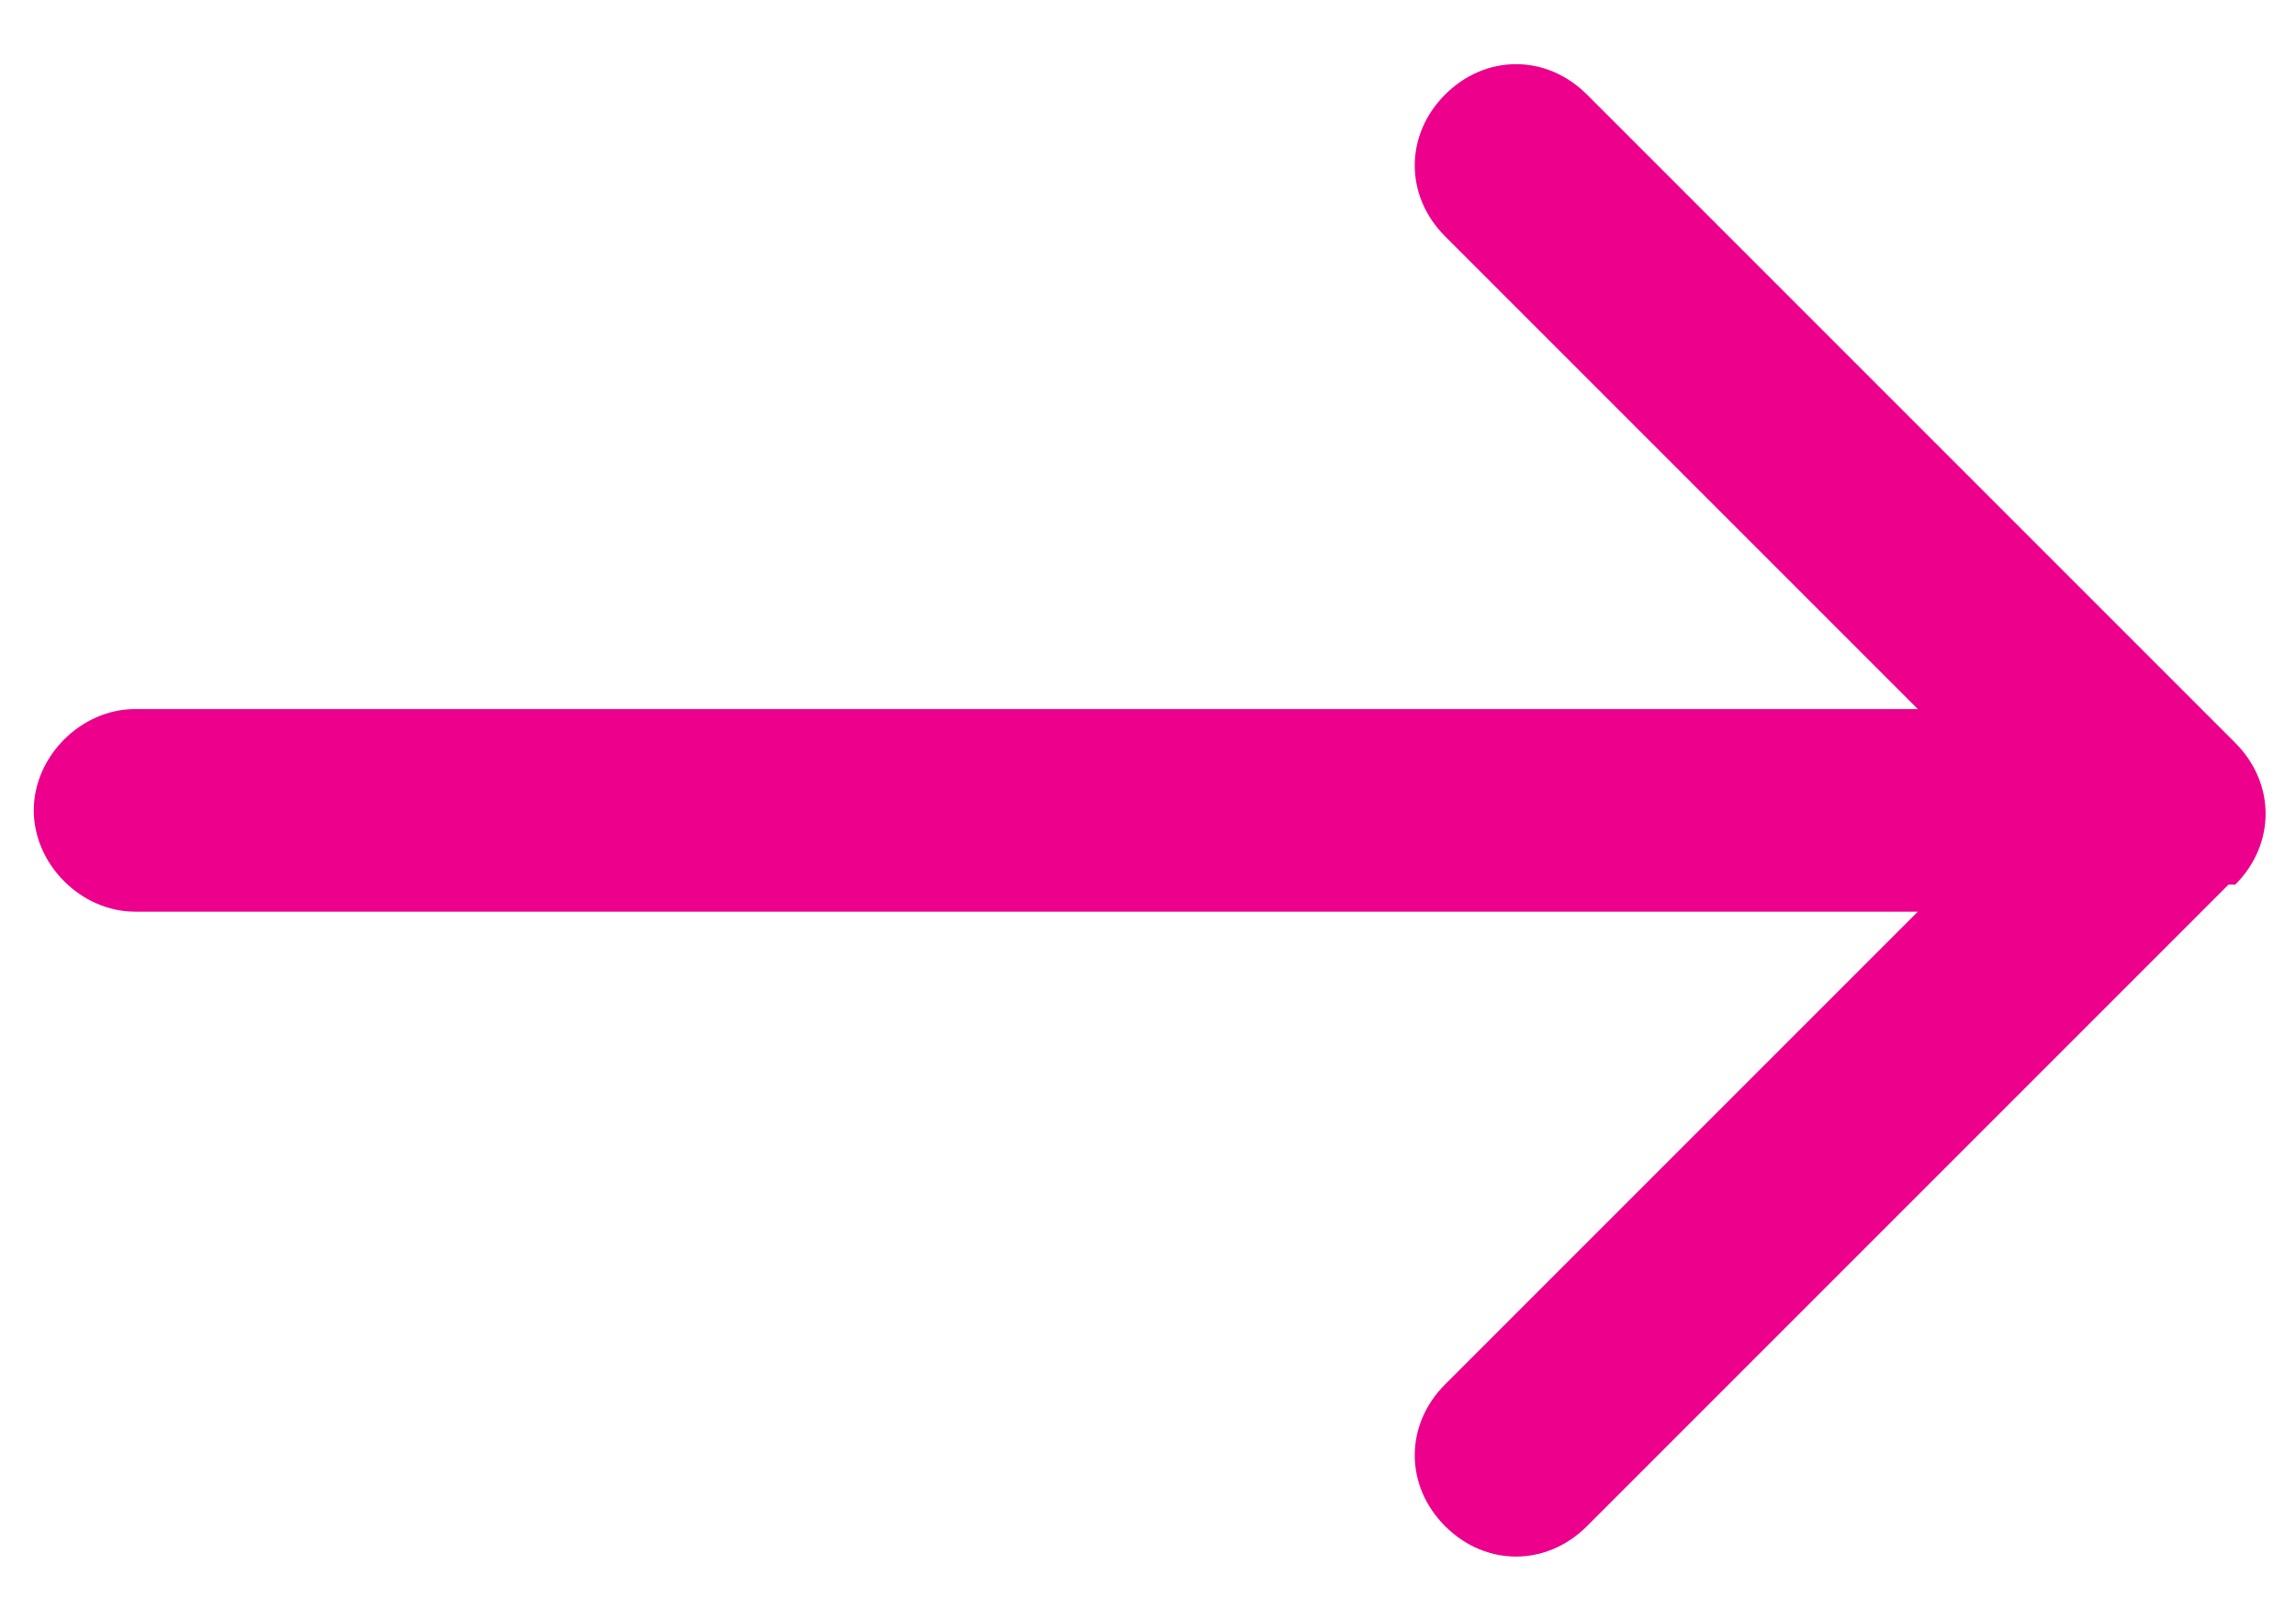 <?xml version="1.0" encoding="UTF-8"?>
<svg id="Layer_1" xmlns="http://www.w3.org/2000/svg" version="1.1" viewBox="0 0 34 24">
  <!-- Generator: Adobe Illustrator 29.6.1, SVG Export Plug-In . SVG Version: 2.1.1 Build 9)  -->
  <defs>
    <style>
      .st0 {
        fill: #ec008c;
      }
    </style>
  </defs>
  <path class="st0" d="M2,10.5c-.8,0-1.5.7-1.5,1.5s.7,1.5,1.5,1.5v-3ZM33.1,13.1c.6-.6.6-1.5,0-2.1L23.5,1.4c-.6-.6-1.5-.6-2.1,0-.6.6-.6,1.5,0,2.1l8.5,8.5-8.5,8.5c-.6.6-.6,1.5,0,2.1s1.5.6,2.1,0l9.5-9.5ZM2,13.5h30v-3H2v3Z"/>
</svg>